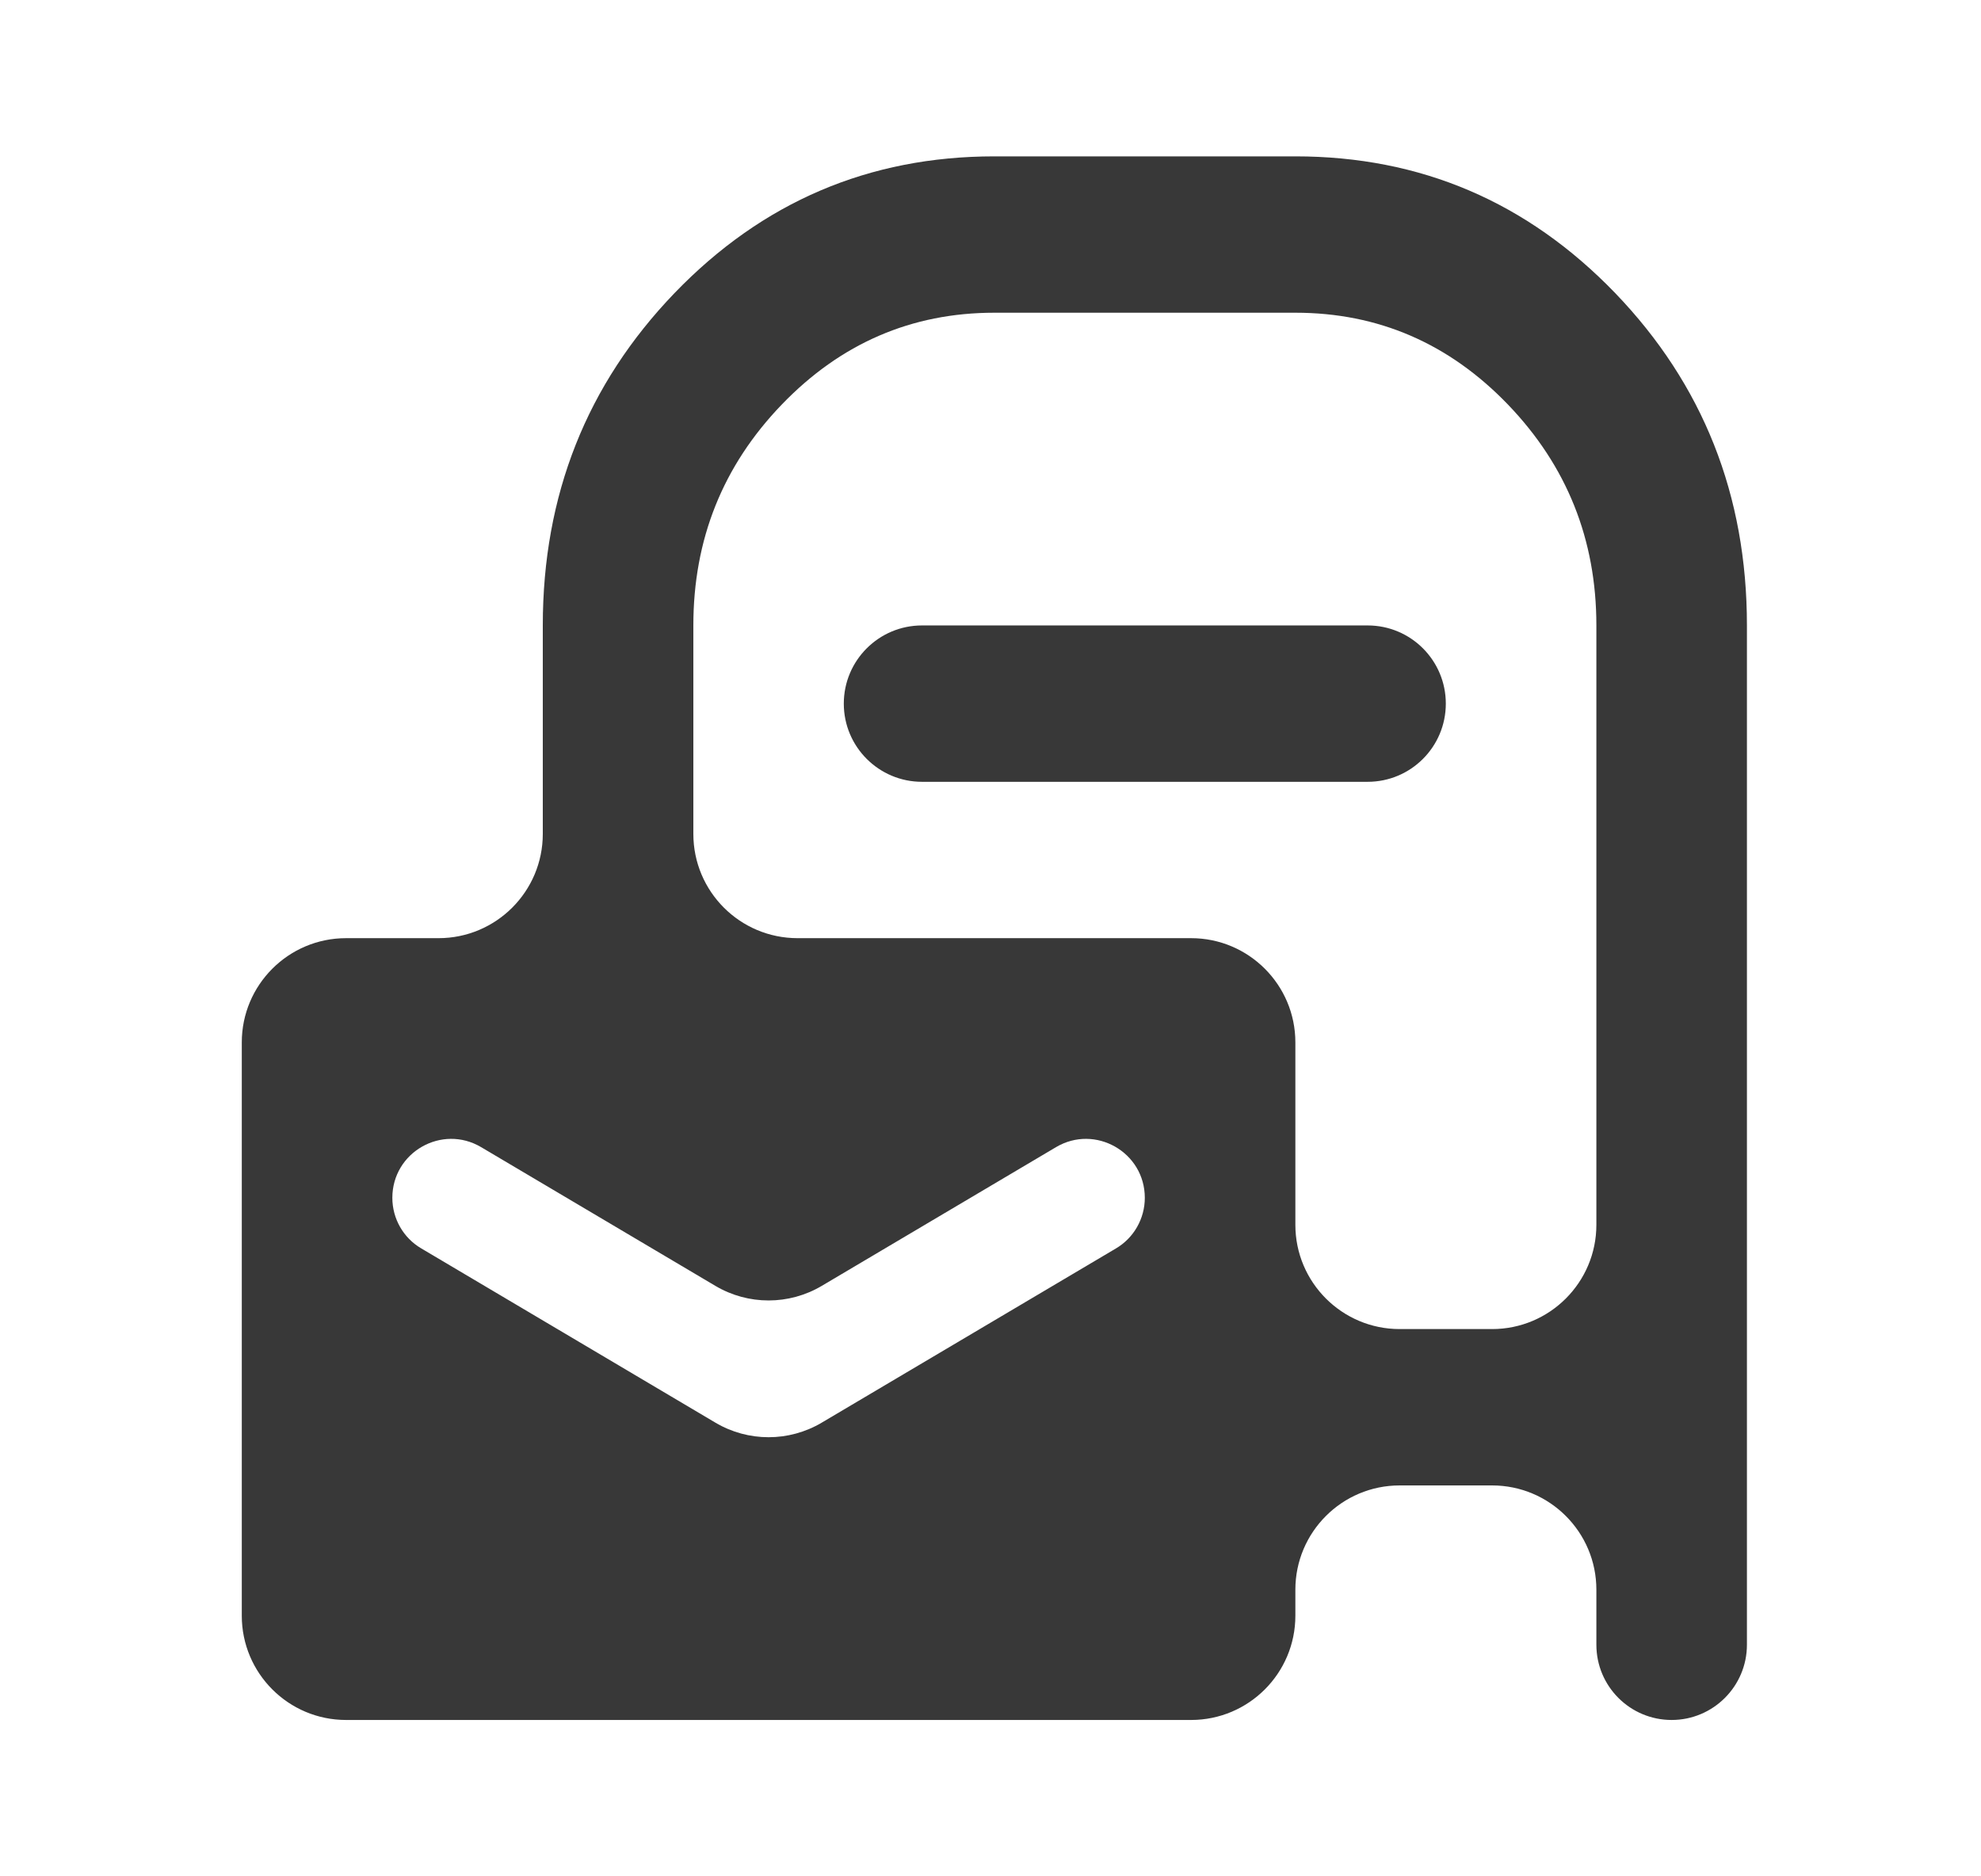 <svg width="19" height="18" viewBox="0 0 19 18" fill="none" xmlns="http://www.w3.org/2000/svg">
<path d="M3.319 16.5C2.767 16.5 2.319 16.052 2.319 15.5V10C2.319 9.448 2.767 9 3.319 9H4.206C4.758 9 5.206 8.552 5.206 8V6C5.206 4.75 5.627 3.688 6.469 2.812C7.311 1.938 8.334 1.5 9.537 1.5H12.424C13.627 1.5 14.649 1.938 15.492 2.812C16.334 3.688 16.755 4.75 16.755 6V15.778C16.755 16.177 16.431 16.5 16.033 16.5C15.634 16.5 15.311 16.177 15.311 15.778V15.25C15.311 14.698 14.863 14.25 14.311 14.25H13.424C12.872 14.25 12.424 14.698 12.424 15.25V15.5C12.424 16.052 11.976 16.5 11.424 16.5H3.319ZM7.881 12.336C7.567 12.522 7.176 12.522 6.862 12.336L4.615 11.005C4.239 10.782 3.763 11.053 3.763 11.491C3.763 11.69 3.868 11.875 4.04 11.976L6.862 13.648C7.176 13.834 7.567 13.834 7.881 13.648L10.704 11.976C10.875 11.875 10.98 11.69 10.98 11.491C10.98 11.053 10.504 10.782 10.128 11.005L7.881 12.336ZM12.424 11.75C12.424 12.302 12.872 12.75 13.424 12.75H14.311C14.863 12.75 15.311 12.302 15.311 11.75V6C15.311 5.175 15.028 4.469 14.463 3.881C13.898 3.294 13.218 3 12.424 3H9.537C8.743 3 8.063 3.294 7.498 3.881C6.932 4.469 6.65 5.175 6.65 6V8C6.65 8.552 7.097 9 7.65 9H11.424C11.976 9 12.424 9.448 12.424 10V11.75ZM8.843 7.5C8.429 7.5 8.093 7.164 8.093 6.75C8.093 6.336 8.429 6 8.843 6H13.117C13.532 6 13.867 6.336 13.867 6.75C13.867 7.164 13.532 7.5 13.117 7.5H8.843Z" fill="#383838"/>
</svg>
